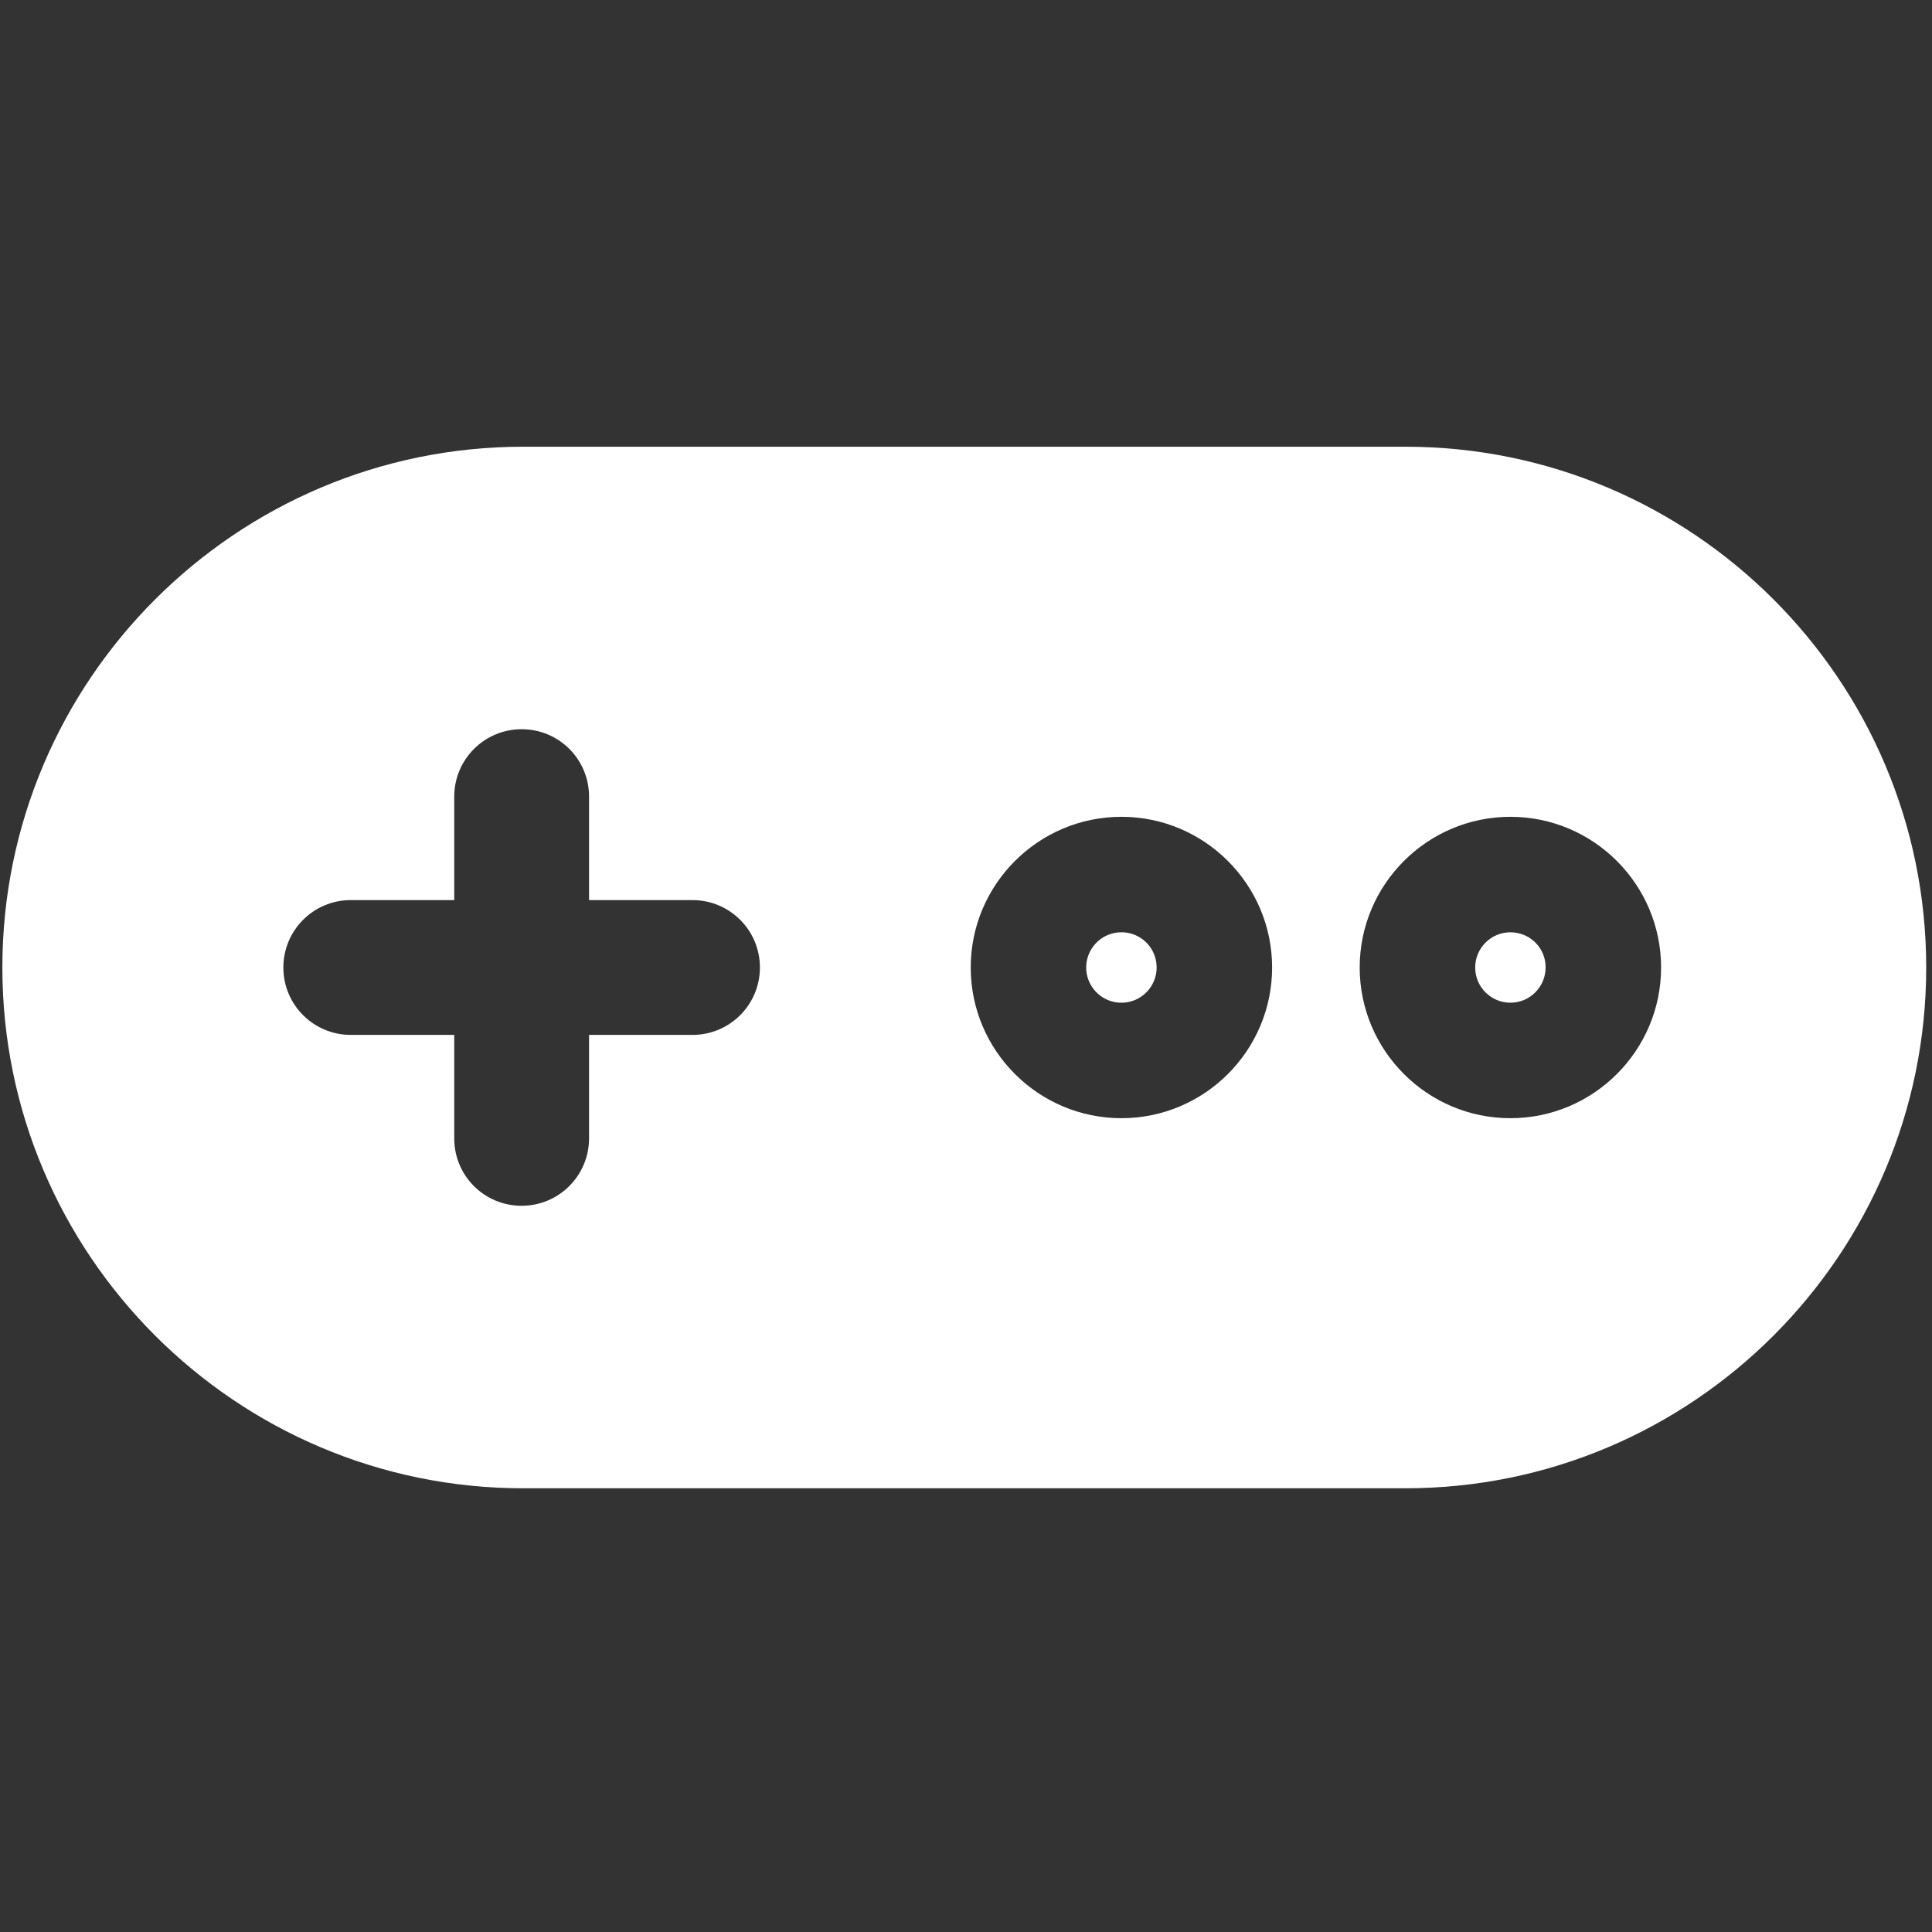 <?xml version="1.0" standalone="no"?><!DOCTYPE svg PUBLIC "-//W3C//DTD SVG 1.1//EN" "http://www.w3.org/Graphics/SVG/1.1/DTD/svg11.dtd"><svg t="1737440124423" class="icon" viewBox="0 0 1024 1024" version="1.1" xmlns="http://www.w3.org/2000/svg" p-id="5709" xmlns:xlink="http://www.w3.org/1999/xlink" width="200" height="200"><rect x="0" y="0" width="1024" height="1024" fill="#333333" stroke="none"/><path d="M800.54 494.137c-10.353 0-18.66 8.42-18.66 18.66 0 10.353 8.42 18.659 18.66 18.659 10.354 0 18.66-8.42 18.66-18.66 0.114-10.353-8.306-18.66-18.66-18.66z" fill="#FFFFFF" p-id="5710"></path><path d="M744.903 236.772H277.276c-152.12 0-276.024 123.79-276.024 276.024s123.904 276.025 276.024 276.025h467.627c152.235 0 276.025-123.79 276.025-276.025s-123.79-276.024-276.025-276.024z m-377.856 311.75h-54.84v54.842c0 19.683-15.93 35.726-35.727 35.726s-35.726-15.93-35.726-35.726v-54.841h-54.841c-19.684 0-35.726-15.93-35.726-35.727 0-19.683 15.929-35.726 35.726-35.726h54.84v-54.84c0-19.684 15.93-35.727 35.727-35.727s35.726 15.929 35.726 35.726v54.841h54.841c19.684 0 35.726 15.93 35.726 35.726 0 19.684-15.929 35.727-35.726 35.727z m227.328 44.146c-44.032 0-79.872-35.84-79.872-79.872s35.84-79.872 79.872-79.872 79.872 35.84 79.872 79.872-35.84 79.872-79.872 79.872z m206.165 0c-44.032 0-79.872-35.84-79.872-79.872s35.84-79.872 79.872-79.872 79.872 35.84 79.872 79.872-35.84 79.872-79.872 79.872z" fill="#FFFFFF" p-id="5711"></path><path d="M594.375 494.137c-10.354 0-18.66 8.42-18.66 18.66 0 10.353 8.42 18.659 18.66 18.659 10.354 0 18.66-8.42 18.66-18.66a18.598 18.598 0 0 0-18.66-18.66z" fill="#FFFFFF" p-id="5712"></path></svg>